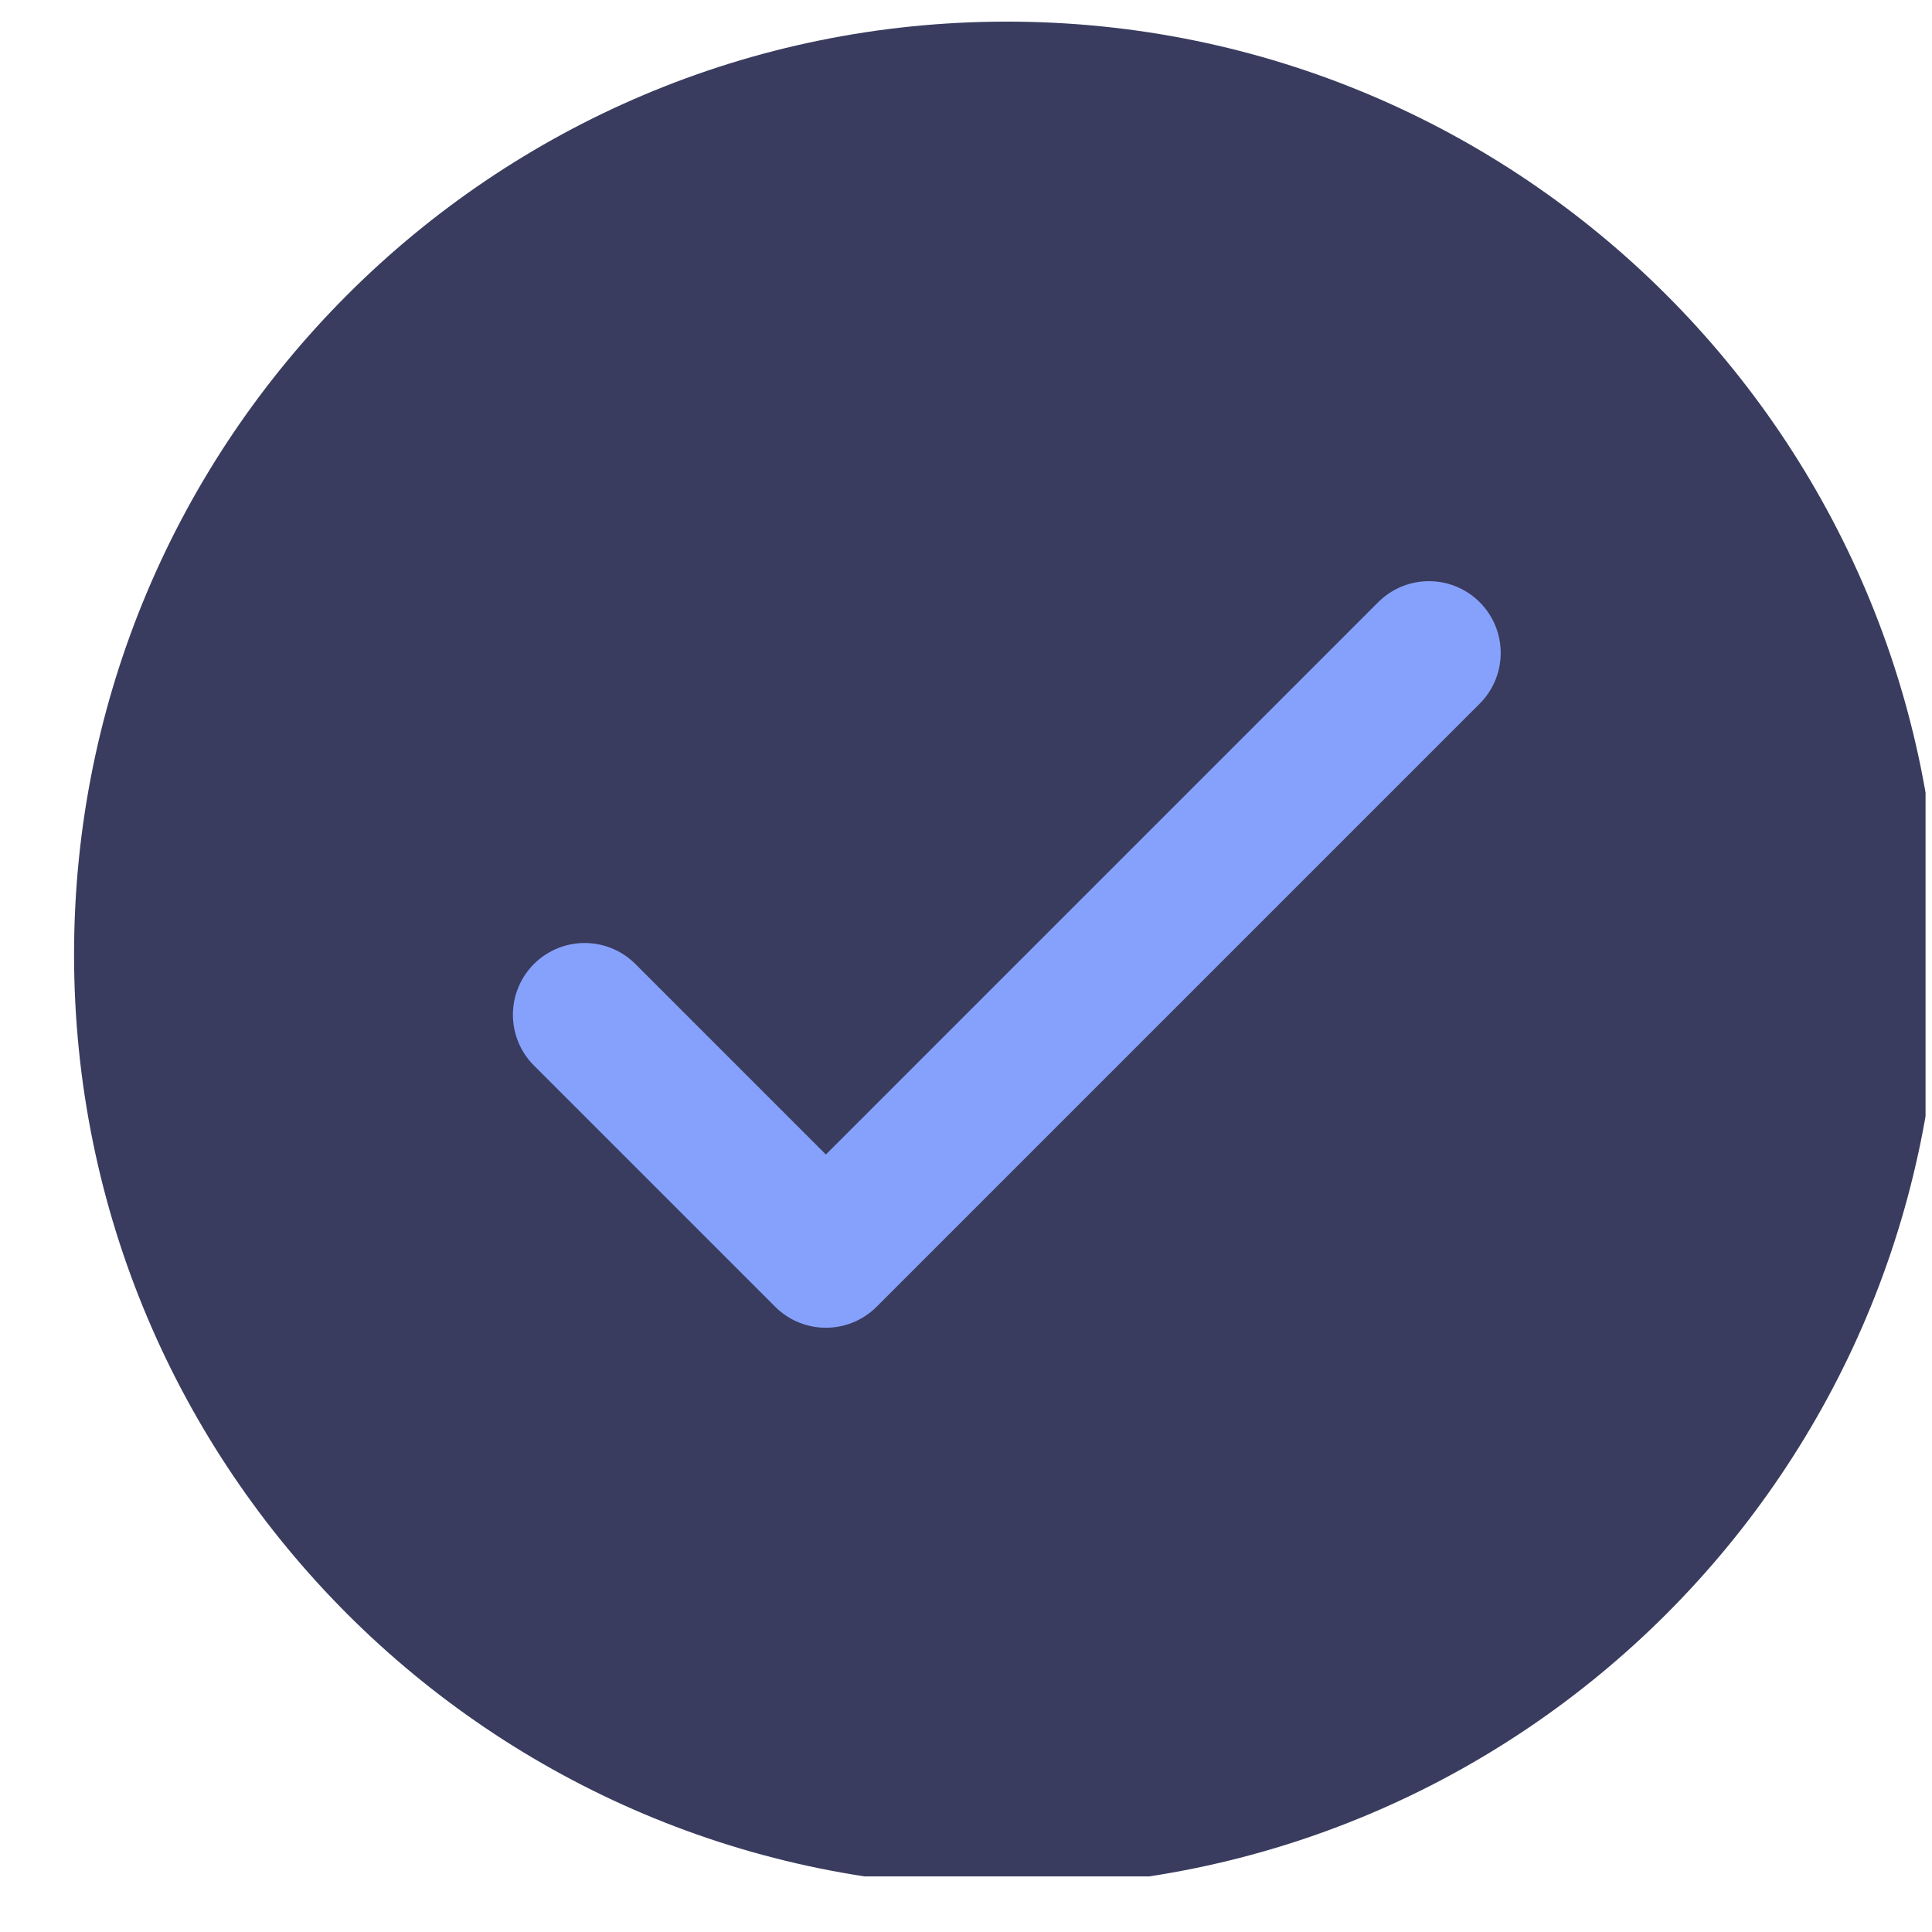 <?xml version="1.0" encoding="UTF-8"?>
<svg xmlns="http://www.w3.org/2000/svg" width="21" height="21" viewBox="0 0 21 21" fill="none">
  <g clip-path="url(#clip0_65_955)">
    <path d="M10.944 20.513C16.543 20.513 21.082 15.974 21.082 10.374C21.082 4.775 16.543 0.235 10.944 0.235C5.344 0.235 0.805 4.775 0.805 10.374C0.805 15.974 5.344 20.513 10.944 20.513Z" fill="#393C5E"></path>
    <path d="M6.355 11.03L8.977 13.652L15.532 7.097" stroke="#86A1FC" stroke-width="1.56" stroke-linecap="round" stroke-linejoin="round"></path>
  </g>
  <defs>
    <clipPath id="clip0_65_955">
      <rect width="20.278" height="20.278" fill="white" transform="translate(0.652 0.118)"></rect>
    </clipPath>
  </defs>
</svg>
